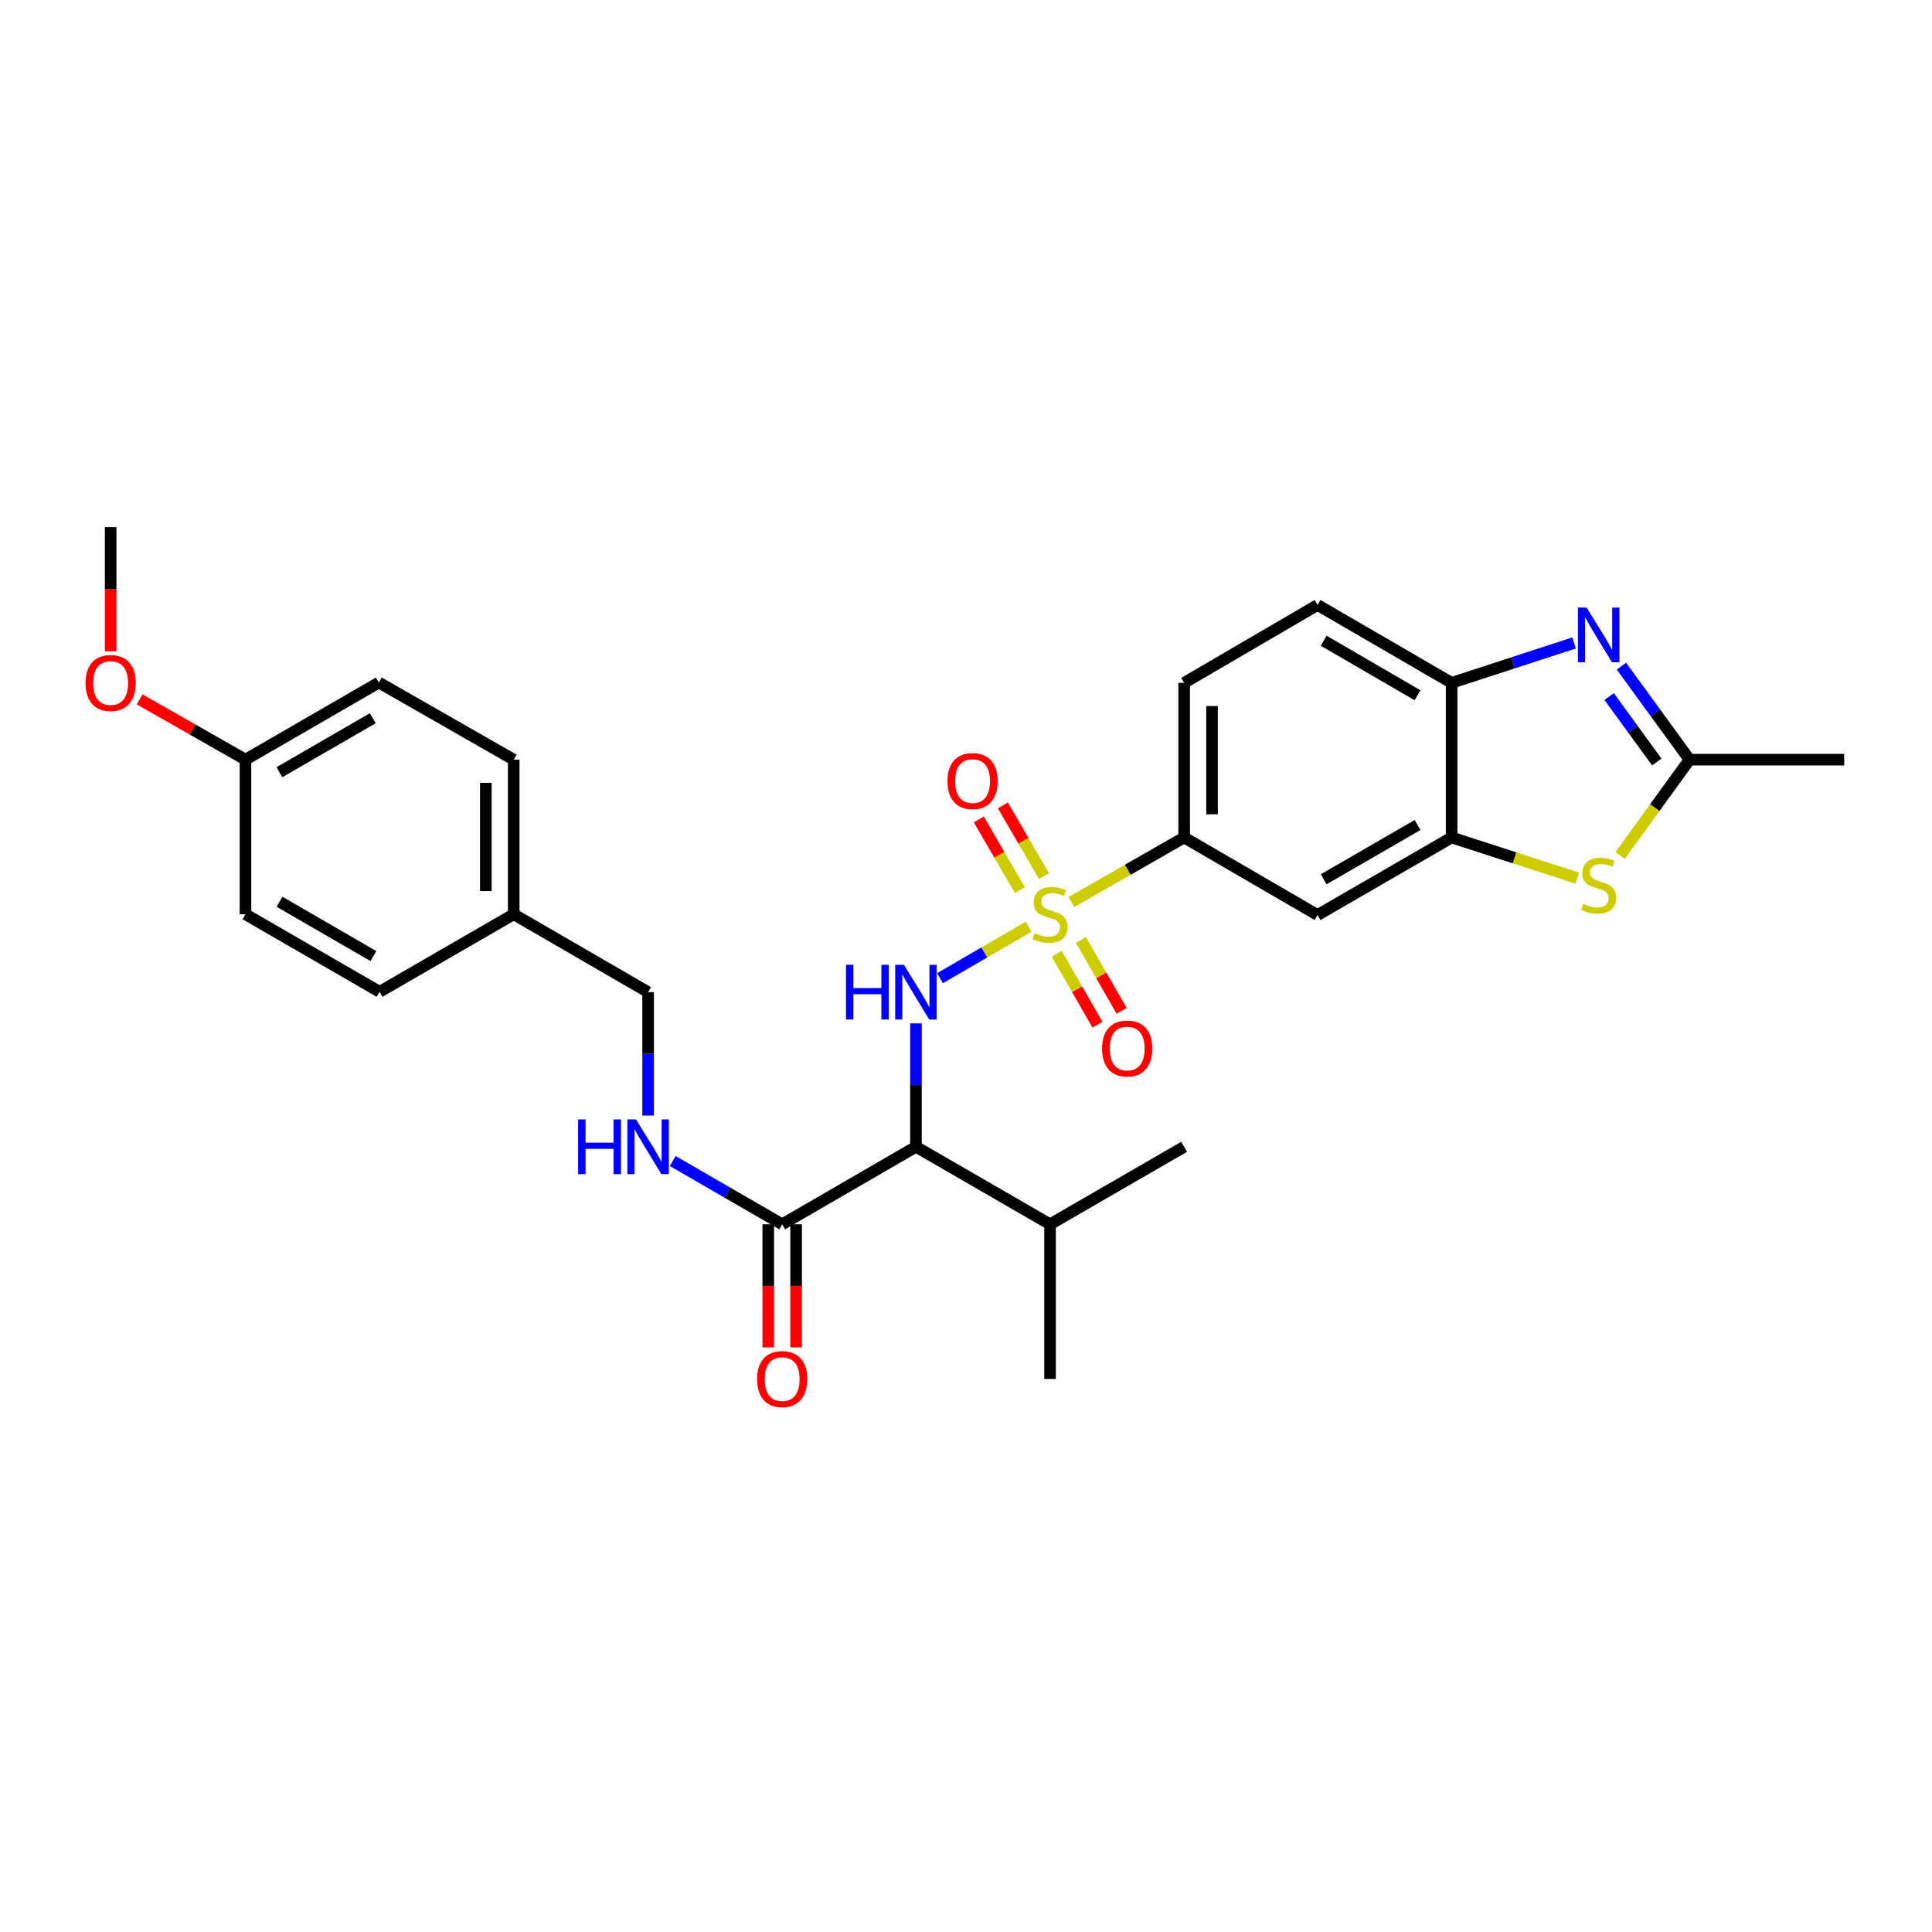 <?xml version='1.0' encoding='iso-8859-1'?>
<svg version='1.1' baseProfile='full'
              xmlns='http://www.w3.org/2000/svg'
                      xmlns:rdkit='http://www.rdkit.org/xml'
                      xmlns:xlink='http://www.w3.org/1999/xlink'
                  xml:space='preserve'
width='1000px' height='1000px' viewBox='0 0 1000 1000'>
<!-- END OF HEADER -->
<rect style='opacity:1.0;fill:#FFFFFF;stroke:none' width='1000' height='1000' x='0' y='0'> </rect>
<path class='bond-0' d='M 532.42,479.665 L 509.473,492.991' style='fill:none;fill-rule:evenodd;stroke:#CCCC00;stroke-width:6px;stroke-linecap:butt;stroke-linejoin:miter;stroke-opacity:1' />
<path class='bond-0' d='M 509.473,492.991 L 486.527,506.317' style='fill:none;fill-rule:evenodd;stroke:#0000FF;stroke-width:6px;stroke-linecap:butt;stroke-linejoin:miter;stroke-opacity:1' />
<path class='bond-6' d='M 554.587,466.883 L 583.754,450.182' style='fill:none;fill-rule:evenodd;stroke:#CCCC00;stroke-width:6px;stroke-linecap:butt;stroke-linejoin:miter;stroke-opacity:1' />
<path class='bond-6' d='M 583.754,450.182 L 612.921,433.482' style='fill:none;fill-rule:evenodd;stroke:#000000;stroke-width:6px;stroke-linecap:butt;stroke-linejoin:miter;stroke-opacity:1' />
<path class='bond-10' d='M 540.375,453.489 L 529.737,435.185' style='fill:none;fill-rule:evenodd;stroke:#CCCC00;stroke-width:6px;stroke-linecap:butt;stroke-linejoin:miter;stroke-opacity:1' />
<path class='bond-10' d='M 529.737,435.185 L 519.1,416.881' style='fill:none;fill-rule:evenodd;stroke:#FF0000;stroke-width:6px;stroke-linecap:butt;stroke-linejoin:miter;stroke-opacity:1' />
<path class='bond-10' d='M 527.909,460.734 L 517.272,442.429' style='fill:none;fill-rule:evenodd;stroke:#CCCC00;stroke-width:6px;stroke-linecap:butt;stroke-linejoin:miter;stroke-opacity:1' />
<path class='bond-10' d='M 517.272,442.429 L 506.634,424.125' style='fill:none;fill-rule:evenodd;stroke:#FF0000;stroke-width:6px;stroke-linecap:butt;stroke-linejoin:miter;stroke-opacity:1' />
<path class='bond-11' d='M 546.969,493.704 L 557.524,512.052' style='fill:none;fill-rule:evenodd;stroke:#CCCC00;stroke-width:6px;stroke-linecap:butt;stroke-linejoin:miter;stroke-opacity:1' />
<path class='bond-11' d='M 557.524,512.052 L 568.079,530.401' style='fill:none;fill-rule:evenodd;stroke:#FF0000;stroke-width:6px;stroke-linecap:butt;stroke-linejoin:miter;stroke-opacity:1' />
<path class='bond-11' d='M 559.467,486.515 L 570.022,504.863' style='fill:none;fill-rule:evenodd;stroke:#CCCC00;stroke-width:6px;stroke-linecap:butt;stroke-linejoin:miter;stroke-opacity:1' />
<path class='bond-11' d='M 570.022,504.863 L 580.576,523.212' style='fill:none;fill-rule:evenodd;stroke:#FF0000;stroke-width:6px;stroke-linecap:butt;stroke-linejoin:miter;stroke-opacity:1' />
<path class='bond-2' d='M 474.101,529.694 L 474.101,561.635' style='fill:none;fill-rule:evenodd;stroke:#0000FF;stroke-width:6px;stroke-linecap:butt;stroke-linejoin:miter;stroke-opacity:1' />
<path class='bond-2' d='M 474.101,561.635 L 474.101,593.577' style='fill:none;fill-rule:evenodd;stroke:#000000;stroke-width:6px;stroke-linecap:butt;stroke-linejoin:miter;stroke-opacity:1' />
<path class='bond-1' d='M 814.742,332.792 L 783.049,343.119' style='fill:none;fill-rule:evenodd;stroke:#0000FF;stroke-width:6px;stroke-linecap:butt;stroke-linejoin:miter;stroke-opacity:1' />
<path class='bond-1' d='M 783.049,343.119 L 751.357,353.446' style='fill:none;fill-rule:evenodd;stroke:#000000;stroke-width:6px;stroke-linecap:butt;stroke-linejoin:miter;stroke-opacity:1' />
<path class='bond-30' d='M 839.252,344.796 L 856.877,368.994' style='fill:none;fill-rule:evenodd;stroke:#0000FF;stroke-width:6px;stroke-linecap:butt;stroke-linejoin:miter;stroke-opacity:1' />
<path class='bond-30' d='M 856.877,368.994 L 874.502,393.192' style='fill:none;fill-rule:evenodd;stroke:#000000;stroke-width:6px;stroke-linecap:butt;stroke-linejoin:miter;stroke-opacity:1' />
<path class='bond-30' d='M 832.885,360.544 L 845.223,377.482' style='fill:none;fill-rule:evenodd;stroke:#0000FF;stroke-width:6px;stroke-linecap:butt;stroke-linejoin:miter;stroke-opacity:1' />
<path class='bond-30' d='M 845.223,377.482 L 857.56,394.421' style='fill:none;fill-rule:evenodd;stroke:#000000;stroke-width:6px;stroke-linecap:butt;stroke-linejoin:miter;stroke-opacity:1' />
<path class='bond-7' d='M 474.101,593.577 L 404.863,633.698' style='fill:none;fill-rule:evenodd;stroke:#000000;stroke-width:6px;stroke-linecap:butt;stroke-linejoin:miter;stroke-opacity:1' />
<path class='bond-16' d='M 474.101,593.577 L 543.507,633.698' style='fill:none;fill-rule:evenodd;stroke:#000000;stroke-width:6px;stroke-linecap:butt;stroke-linejoin:miter;stroke-opacity:1' />
<path class='bond-3' d='M 816.403,454.527 L 783.88,444.005' style='fill:none;fill-rule:evenodd;stroke:#CCCC00;stroke-width:6px;stroke-linecap:butt;stroke-linejoin:miter;stroke-opacity:1' />
<path class='bond-3' d='M 783.88,444.005 L 751.357,433.482' style='fill:none;fill-rule:evenodd;stroke:#000000;stroke-width:6px;stroke-linecap:butt;stroke-linejoin:miter;stroke-opacity:1' />
<path class='bond-4' d='M 838.568,442.808 L 856.535,418' style='fill:none;fill-rule:evenodd;stroke:#CCCC00;stroke-width:6px;stroke-linecap:butt;stroke-linejoin:miter;stroke-opacity:1' />
<path class='bond-4' d='M 856.535,418 L 874.502,393.192' style='fill:none;fill-rule:evenodd;stroke:#000000;stroke-width:6px;stroke-linecap:butt;stroke-linejoin:miter;stroke-opacity:1' />
<path class='bond-24' d='M 874.502,393.192 L 954.545,393.192' style='fill:none;fill-rule:evenodd;stroke:#000000;stroke-width:6px;stroke-linecap:butt;stroke-linejoin:miter;stroke-opacity:1' />
<path class='bond-5' d='M 751.357,433.482 L 681.959,473.612' style='fill:none;fill-rule:evenodd;stroke:#000000;stroke-width:6px;stroke-linecap:butt;stroke-linejoin:miter;stroke-opacity:1' />
<path class='bond-5' d='M 733.73,427.02 L 685.151,455.111' style='fill:none;fill-rule:evenodd;stroke:#000000;stroke-width:6px;stroke-linecap:butt;stroke-linejoin:miter;stroke-opacity:1' />
<path class='bond-29' d='M 751.357,433.482 L 751.357,353.446' style='fill:none;fill-rule:evenodd;stroke:#000000;stroke-width:6px;stroke-linecap:butt;stroke-linejoin:miter;stroke-opacity:1' />
<path class='bond-9' d='M 612.921,433.482 L 681.959,473.612' style='fill:none;fill-rule:evenodd;stroke:#000000;stroke-width:6px;stroke-linecap:butt;stroke-linejoin:miter;stroke-opacity:1' />
<path class='bond-14' d='M 612.921,433.482 L 612.921,353.446' style='fill:none;fill-rule:evenodd;stroke:#000000;stroke-width:6px;stroke-linecap:butt;stroke-linejoin:miter;stroke-opacity:1' />
<path class='bond-14' d='M 627.339,421.476 L 627.339,365.452' style='fill:none;fill-rule:evenodd;stroke:#000000;stroke-width:6px;stroke-linecap:butt;stroke-linejoin:miter;stroke-opacity:1' />
<path class='bond-12' d='M 404.863,633.698 L 376.535,617.321' style='fill:none;fill-rule:evenodd;stroke:#000000;stroke-width:6px;stroke-linecap:butt;stroke-linejoin:miter;stroke-opacity:1' />
<path class='bond-12' d='M 376.535,617.321 L 348.208,600.944' style='fill:none;fill-rule:evenodd;stroke:#0000FF;stroke-width:6px;stroke-linecap:butt;stroke-linejoin:miter;stroke-opacity:1' />
<path class='bond-13' d='M 397.654,633.698 L 397.654,665.56' style='fill:none;fill-rule:evenodd;stroke:#000000;stroke-width:6px;stroke-linecap:butt;stroke-linejoin:miter;stroke-opacity:1' />
<path class='bond-13' d='M 397.654,665.56 L 397.654,697.421' style='fill:none;fill-rule:evenodd;stroke:#FF0000;stroke-width:6px;stroke-linecap:butt;stroke-linejoin:miter;stroke-opacity:1' />
<path class='bond-13' d='M 412.072,633.698 L 412.072,665.56' style='fill:none;fill-rule:evenodd;stroke:#000000;stroke-width:6px;stroke-linecap:butt;stroke-linejoin:miter;stroke-opacity:1' />
<path class='bond-13' d='M 412.072,665.56 L 412.072,697.421' style='fill:none;fill-rule:evenodd;stroke:#FF0000;stroke-width:6px;stroke-linecap:butt;stroke-linejoin:miter;stroke-opacity:1' />
<path class='bond-8' d='M 751.357,353.446 L 681.959,313.132' style='fill:none;fill-rule:evenodd;stroke:#000000;stroke-width:6px;stroke-linecap:butt;stroke-linejoin:miter;stroke-opacity:1' />
<path class='bond-8' d='M 733.705,359.866 L 685.126,331.646' style='fill:none;fill-rule:evenodd;stroke:#000000;stroke-width:6px;stroke-linecap:butt;stroke-linejoin:miter;stroke-opacity:1' />
<path class='bond-17' d='M 335.464,577.416 L 335.464,545.474' style='fill:none;fill-rule:evenodd;stroke:#0000FF;stroke-width:6px;stroke-linecap:butt;stroke-linejoin:miter;stroke-opacity:1' />
<path class='bond-17' d='M 335.464,545.474 L 335.464,513.533' style='fill:none;fill-rule:evenodd;stroke:#000000;stroke-width:6px;stroke-linecap:butt;stroke-linejoin:miter;stroke-opacity:1' />
<path class='bond-15' d='M 612.921,353.446 L 681.959,313.132' style='fill:none;fill-rule:evenodd;stroke:#000000;stroke-width:6px;stroke-linecap:butt;stroke-linejoin:miter;stroke-opacity:1' />
<path class='bond-26' d='M 543.507,633.698 L 543.507,713.742' style='fill:none;fill-rule:evenodd;stroke:#000000;stroke-width:6px;stroke-linecap:butt;stroke-linejoin:miter;stroke-opacity:1' />
<path class='bond-27' d='M 543.507,633.698 L 612.921,593.577' style='fill:none;fill-rule:evenodd;stroke:#000000;stroke-width:6px;stroke-linecap:butt;stroke-linejoin:miter;stroke-opacity:1' />
<path class='bond-18' d='M 335.464,513.533 L 265.89,473.227' style='fill:none;fill-rule:evenodd;stroke:#000000;stroke-width:6px;stroke-linecap:butt;stroke-linejoin:miter;stroke-opacity:1' />
<path class='bond-20' d='M 265.89,473.227 L 196.476,513.357' style='fill:none;fill-rule:evenodd;stroke:#000000;stroke-width:6px;stroke-linecap:butt;stroke-linejoin:miter;stroke-opacity:1' />
<path class='bond-21' d='M 265.89,473.227 L 265.89,393.192' style='fill:none;fill-rule:evenodd;stroke:#000000;stroke-width:6px;stroke-linecap:butt;stroke-linejoin:miter;stroke-opacity:1' />
<path class='bond-21' d='M 251.472,461.222 L 251.472,405.197' style='fill:none;fill-rule:evenodd;stroke:#000000;stroke-width:6px;stroke-linecap:butt;stroke-linejoin:miter;stroke-opacity:1' />
<path class='bond-19' d='M 127.061,393.192 L 196.099,353.278' style='fill:none;fill-rule:evenodd;stroke:#000000;stroke-width:6px;stroke-linecap:butt;stroke-linejoin:miter;stroke-opacity:1' />
<path class='bond-19' d='M 144.633,399.687 L 192.96,371.747' style='fill:none;fill-rule:evenodd;stroke:#000000;stroke-width:6px;stroke-linecap:butt;stroke-linejoin:miter;stroke-opacity:1' />
<path class='bond-25' d='M 127.061,393.192 L 99.67,377.592' style='fill:none;fill-rule:evenodd;stroke:#000000;stroke-width:6px;stroke-linecap:butt;stroke-linejoin:miter;stroke-opacity:1' />
<path class='bond-25' d='M 99.67,377.592 L 72.279,361.993' style='fill:none;fill-rule:evenodd;stroke:#FF0000;stroke-width:6px;stroke-linecap:butt;stroke-linejoin:miter;stroke-opacity:1' />
<path class='bond-31' d='M 127.061,393.192 L 127.061,473.227' style='fill:none;fill-rule:evenodd;stroke:#000000;stroke-width:6px;stroke-linecap:butt;stroke-linejoin:miter;stroke-opacity:1' />
<path class='bond-23' d='M 196.476,513.357 L 127.061,473.227' style='fill:none;fill-rule:evenodd;stroke:#000000;stroke-width:6px;stroke-linecap:butt;stroke-linejoin:miter;stroke-opacity:1' />
<path class='bond-23' d='M 193.28,494.855 L 144.69,466.764' style='fill:none;fill-rule:evenodd;stroke:#000000;stroke-width:6px;stroke-linecap:butt;stroke-linejoin:miter;stroke-opacity:1' />
<path class='bond-22' d='M 265.89,393.192 L 196.099,353.278' style='fill:none;fill-rule:evenodd;stroke:#000000;stroke-width:6px;stroke-linecap:butt;stroke-linejoin:miter;stroke-opacity:1' />
<path class='bond-28' d='M 57.271,337.111 L 57.271,304.977' style='fill:none;fill-rule:evenodd;stroke:#FF0000;stroke-width:6px;stroke-linecap:butt;stroke-linejoin:miter;stroke-opacity:1' />
<path class='bond-28' d='M 57.271,304.977 L 57.271,272.842' style='fill:none;fill-rule:evenodd;stroke:#000000;stroke-width:6px;stroke-linecap:butt;stroke-linejoin:miter;stroke-opacity:1' />
<path  class='atom-0' d='M 535.507 482.947
Q 535.827 483.067, 537.147 483.627
Q 538.467 484.187, 539.907 484.547
Q 541.387 484.867, 542.827 484.867
Q 545.507 484.867, 547.067 483.587
Q 548.627 482.267, 548.627 479.987
Q 548.627 478.427, 547.827 477.467
Q 547.067 476.507, 545.867 475.987
Q 544.667 475.467, 542.667 474.867
Q 540.147 474.107, 538.627 473.387
Q 537.147 472.667, 536.067 471.147
Q 535.027 469.627, 535.027 467.067
Q 535.027 463.507, 537.427 461.307
Q 539.867 459.107, 544.667 459.107
Q 547.947 459.107, 551.667 460.667
L 550.747 463.747
Q 547.347 462.347, 544.787 462.347
Q 542.027 462.347, 540.507 463.507
Q 538.987 464.627, 539.027 466.587
Q 539.027 468.107, 539.787 469.027
Q 540.587 469.947, 541.707 470.467
Q 542.867 470.987, 544.787 471.587
Q 547.347 472.387, 548.867 473.187
Q 550.387 473.987, 551.467 475.627
Q 552.587 477.227, 552.587 479.987
Q 552.587 483.907, 549.947 486.027
Q 547.347 488.107, 542.987 488.107
Q 540.467 488.107, 538.547 487.547
Q 536.667 487.027, 534.427 486.107
L 535.507 482.947
' fill='#CCCC00'/>
<path  class='atom-1' d='M 437.881 499.373
L 441.721 499.373
L 441.721 511.413
L 456.201 511.413
L 456.201 499.373
L 460.041 499.373
L 460.041 527.693
L 456.201 527.693
L 456.201 514.613
L 441.721 514.613
L 441.721 527.693
L 437.881 527.693
L 437.881 499.373
' fill='#0000FF'/>
<path  class='atom-1' d='M 467.841 499.373
L 477.121 514.373
Q 478.041 515.853, 479.521 518.533
Q 481.001 521.213, 481.081 521.373
L 481.081 499.373
L 484.841 499.373
L 484.841 527.693
L 480.961 527.693
L 471.001 511.293
Q 469.841 509.373, 468.601 507.173
Q 467.401 504.973, 467.041 504.293
L 467.041 527.693
L 463.361 527.693
L 463.361 499.373
L 467.841 499.373
' fill='#0000FF'/>
<path  class='atom-2' d='M 821.224 314.479
L 830.504 329.479
Q 831.424 330.959, 832.904 333.639
Q 834.384 336.319, 834.464 336.479
L 834.464 314.479
L 838.224 314.479
L 838.224 342.799
L 834.344 342.799
L 824.384 326.399
Q 823.224 324.479, 821.984 322.279
Q 820.784 320.079, 820.424 319.399
L 820.424 342.799
L 816.744 342.799
L 816.744 314.479
L 821.224 314.479
' fill='#0000FF'/>
<path  class='atom-4' d='M 819.484 467.832
Q 819.804 467.952, 821.124 468.512
Q 822.444 469.072, 823.884 469.432
Q 825.364 469.752, 826.804 469.752
Q 829.484 469.752, 831.044 468.472
Q 832.604 467.152, 832.604 464.872
Q 832.604 463.312, 831.804 462.352
Q 831.044 461.392, 829.844 460.872
Q 828.644 460.352, 826.644 459.752
Q 824.124 458.992, 822.604 458.272
Q 821.124 457.552, 820.044 456.032
Q 819.004 454.512, 819.004 451.952
Q 819.004 448.392, 821.404 446.192
Q 823.844 443.992, 828.644 443.992
Q 831.924 443.992, 835.644 445.552
L 834.724 448.632
Q 831.324 447.232, 828.764 447.232
Q 826.004 447.232, 824.484 448.392
Q 822.964 449.512, 823.004 451.472
Q 823.004 452.992, 823.764 453.912
Q 824.564 454.832, 825.684 455.352
Q 826.844 455.872, 828.764 456.472
Q 831.324 457.272, 832.844 458.072
Q 834.364 458.872, 835.444 460.512
Q 836.564 462.112, 836.564 464.872
Q 836.564 468.792, 833.924 470.912
Q 831.324 472.992, 826.964 472.992
Q 824.444 472.992, 822.524 472.432
Q 820.644 471.912, 818.404 470.992
L 819.484 467.832
' fill='#CCCC00'/>
<path  class='atom-11' d='M 490.401 404.293
Q 490.401 397.493, 493.761 393.693
Q 497.121 389.893, 503.401 389.893
Q 509.681 389.893, 513.041 393.693
Q 516.401 397.493, 516.401 404.293
Q 516.401 411.173, 513.001 415.093
Q 509.601 418.973, 503.401 418.973
Q 497.161 418.973, 493.761 415.093
Q 490.401 411.213, 490.401 404.293
M 503.401 415.773
Q 507.721 415.773, 510.041 412.893
Q 512.401 409.973, 512.401 404.293
Q 512.401 398.733, 510.041 395.933
Q 507.721 393.093, 503.401 393.093
Q 499.081 393.093, 496.721 395.893
Q 494.401 398.693, 494.401 404.293
Q 494.401 410.013, 496.721 412.893
Q 499.081 415.773, 503.401 415.773
' fill='#FF0000'/>
<path  class='atom-12' d='M 570.436 542.721
Q 570.436 535.921, 573.796 532.121
Q 577.156 528.321, 583.436 528.321
Q 589.716 528.321, 593.076 532.121
Q 596.436 535.921, 596.436 542.721
Q 596.436 549.601, 593.036 553.521
Q 589.636 557.401, 583.436 557.401
Q 577.196 557.401, 573.796 553.521
Q 570.436 549.641, 570.436 542.721
M 583.436 554.201
Q 587.756 554.201, 590.076 551.321
Q 592.436 548.401, 592.436 542.721
Q 592.436 537.161, 590.076 534.361
Q 587.756 531.521, 583.436 531.521
Q 579.116 531.521, 576.756 534.321
Q 574.436 537.121, 574.436 542.721
Q 574.436 548.441, 576.756 551.321
Q 579.116 554.201, 583.436 554.201
' fill='#FF0000'/>
<path  class='atom-13' d='M 299.244 579.417
L 303.084 579.417
L 303.084 591.457
L 317.564 591.457
L 317.564 579.417
L 321.404 579.417
L 321.404 607.737
L 317.564 607.737
L 317.564 594.657
L 303.084 594.657
L 303.084 607.737
L 299.244 607.737
L 299.244 579.417
' fill='#0000FF'/>
<path  class='atom-13' d='M 329.204 579.417
L 338.484 594.417
Q 339.404 595.897, 340.884 598.577
Q 342.364 601.257, 342.444 601.417
L 342.444 579.417
L 346.204 579.417
L 346.204 607.737
L 342.324 607.737
L 332.364 591.337
Q 331.204 589.417, 329.964 587.217
Q 328.764 585.017, 328.404 584.337
L 328.404 607.737
L 324.724 607.737
L 324.724 579.417
L 329.204 579.417
' fill='#0000FF'/>
<path  class='atom-14' d='M 391.863 713.822
Q 391.863 707.022, 395.223 703.222
Q 398.583 699.422, 404.863 699.422
Q 411.143 699.422, 414.503 703.222
Q 417.863 707.022, 417.863 713.822
Q 417.863 720.702, 414.463 724.622
Q 411.063 728.502, 404.863 728.502
Q 398.623 728.502, 395.223 724.622
Q 391.863 720.742, 391.863 713.822
M 404.863 725.302
Q 409.183 725.302, 411.503 722.422
Q 413.863 719.502, 413.863 713.822
Q 413.863 708.262, 411.503 705.462
Q 409.183 702.622, 404.863 702.622
Q 400.543 702.622, 398.183 705.422
Q 395.863 708.222, 395.863 713.822
Q 395.863 719.542, 398.183 722.422
Q 400.543 725.302, 404.863 725.302
' fill='#FF0000'/>
<path  class='atom-26' d='M 44.271 353.526
Q 44.271 346.726, 47.631 342.926
Q 50.991 339.126, 57.271 339.126
Q 63.551 339.126, 66.911 342.926
Q 70.271 346.726, 70.271 353.526
Q 70.271 360.406, 66.871 364.326
Q 63.471 368.206, 57.271 368.206
Q 51.031 368.206, 47.631 364.326
Q 44.271 360.446, 44.271 353.526
M 57.271 365.006
Q 61.591 365.006, 63.911 362.126
Q 66.271 359.206, 66.271 353.526
Q 66.271 347.966, 63.911 345.166
Q 61.591 342.326, 57.271 342.326
Q 52.951 342.326, 50.591 345.126
Q 48.271 347.926, 48.271 353.526
Q 48.271 359.246, 50.591 362.126
Q 52.951 365.006, 57.271 365.006
' fill='#FF0000'/>
</svg>
